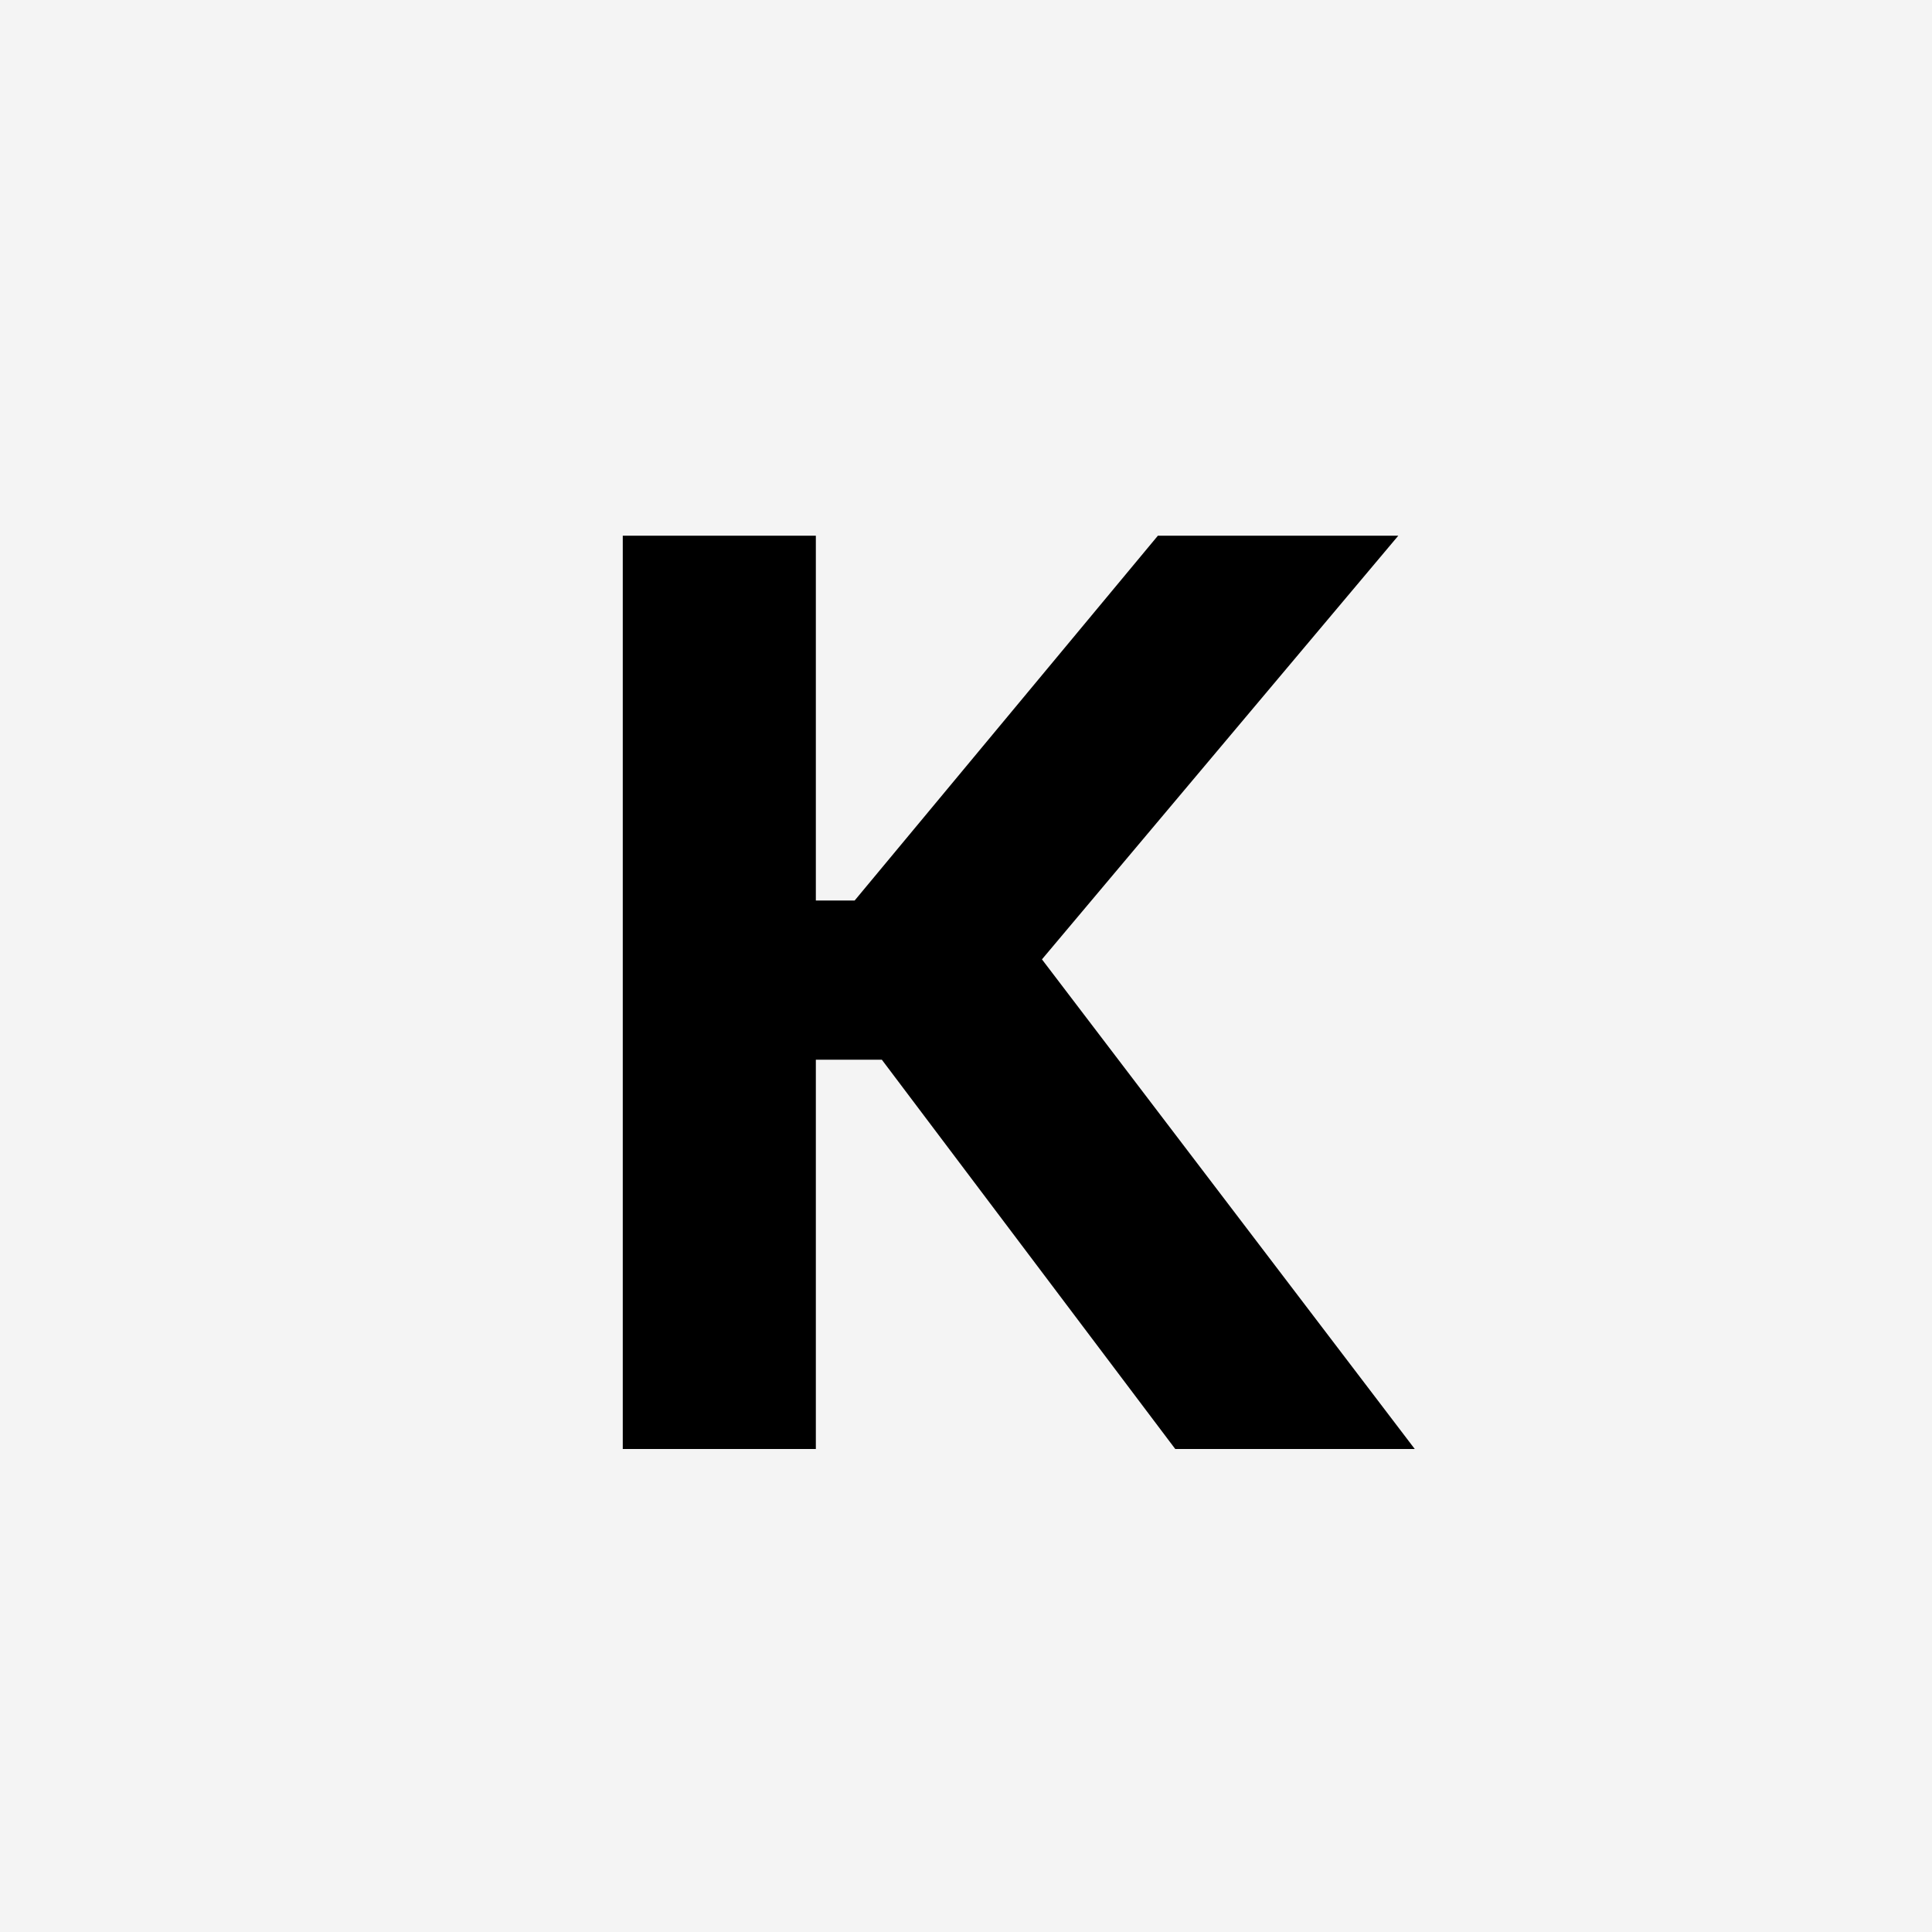 <?xml version="1.0" encoding="UTF-8"?> <svg xmlns="http://www.w3.org/2000/svg" width="32" height="32" viewBox="0 0 32 32" fill="none"><rect width="32" height="32" fill="#F4F4F4"></rect><path d="M19.466 24L14.606 17.552H13.513V24H10.315V8.873H13.513V14.915H14.156L19.178 8.873H23.16L17.258 15.89L23.433 24H19.466Z" fill="black"></path></svg> 